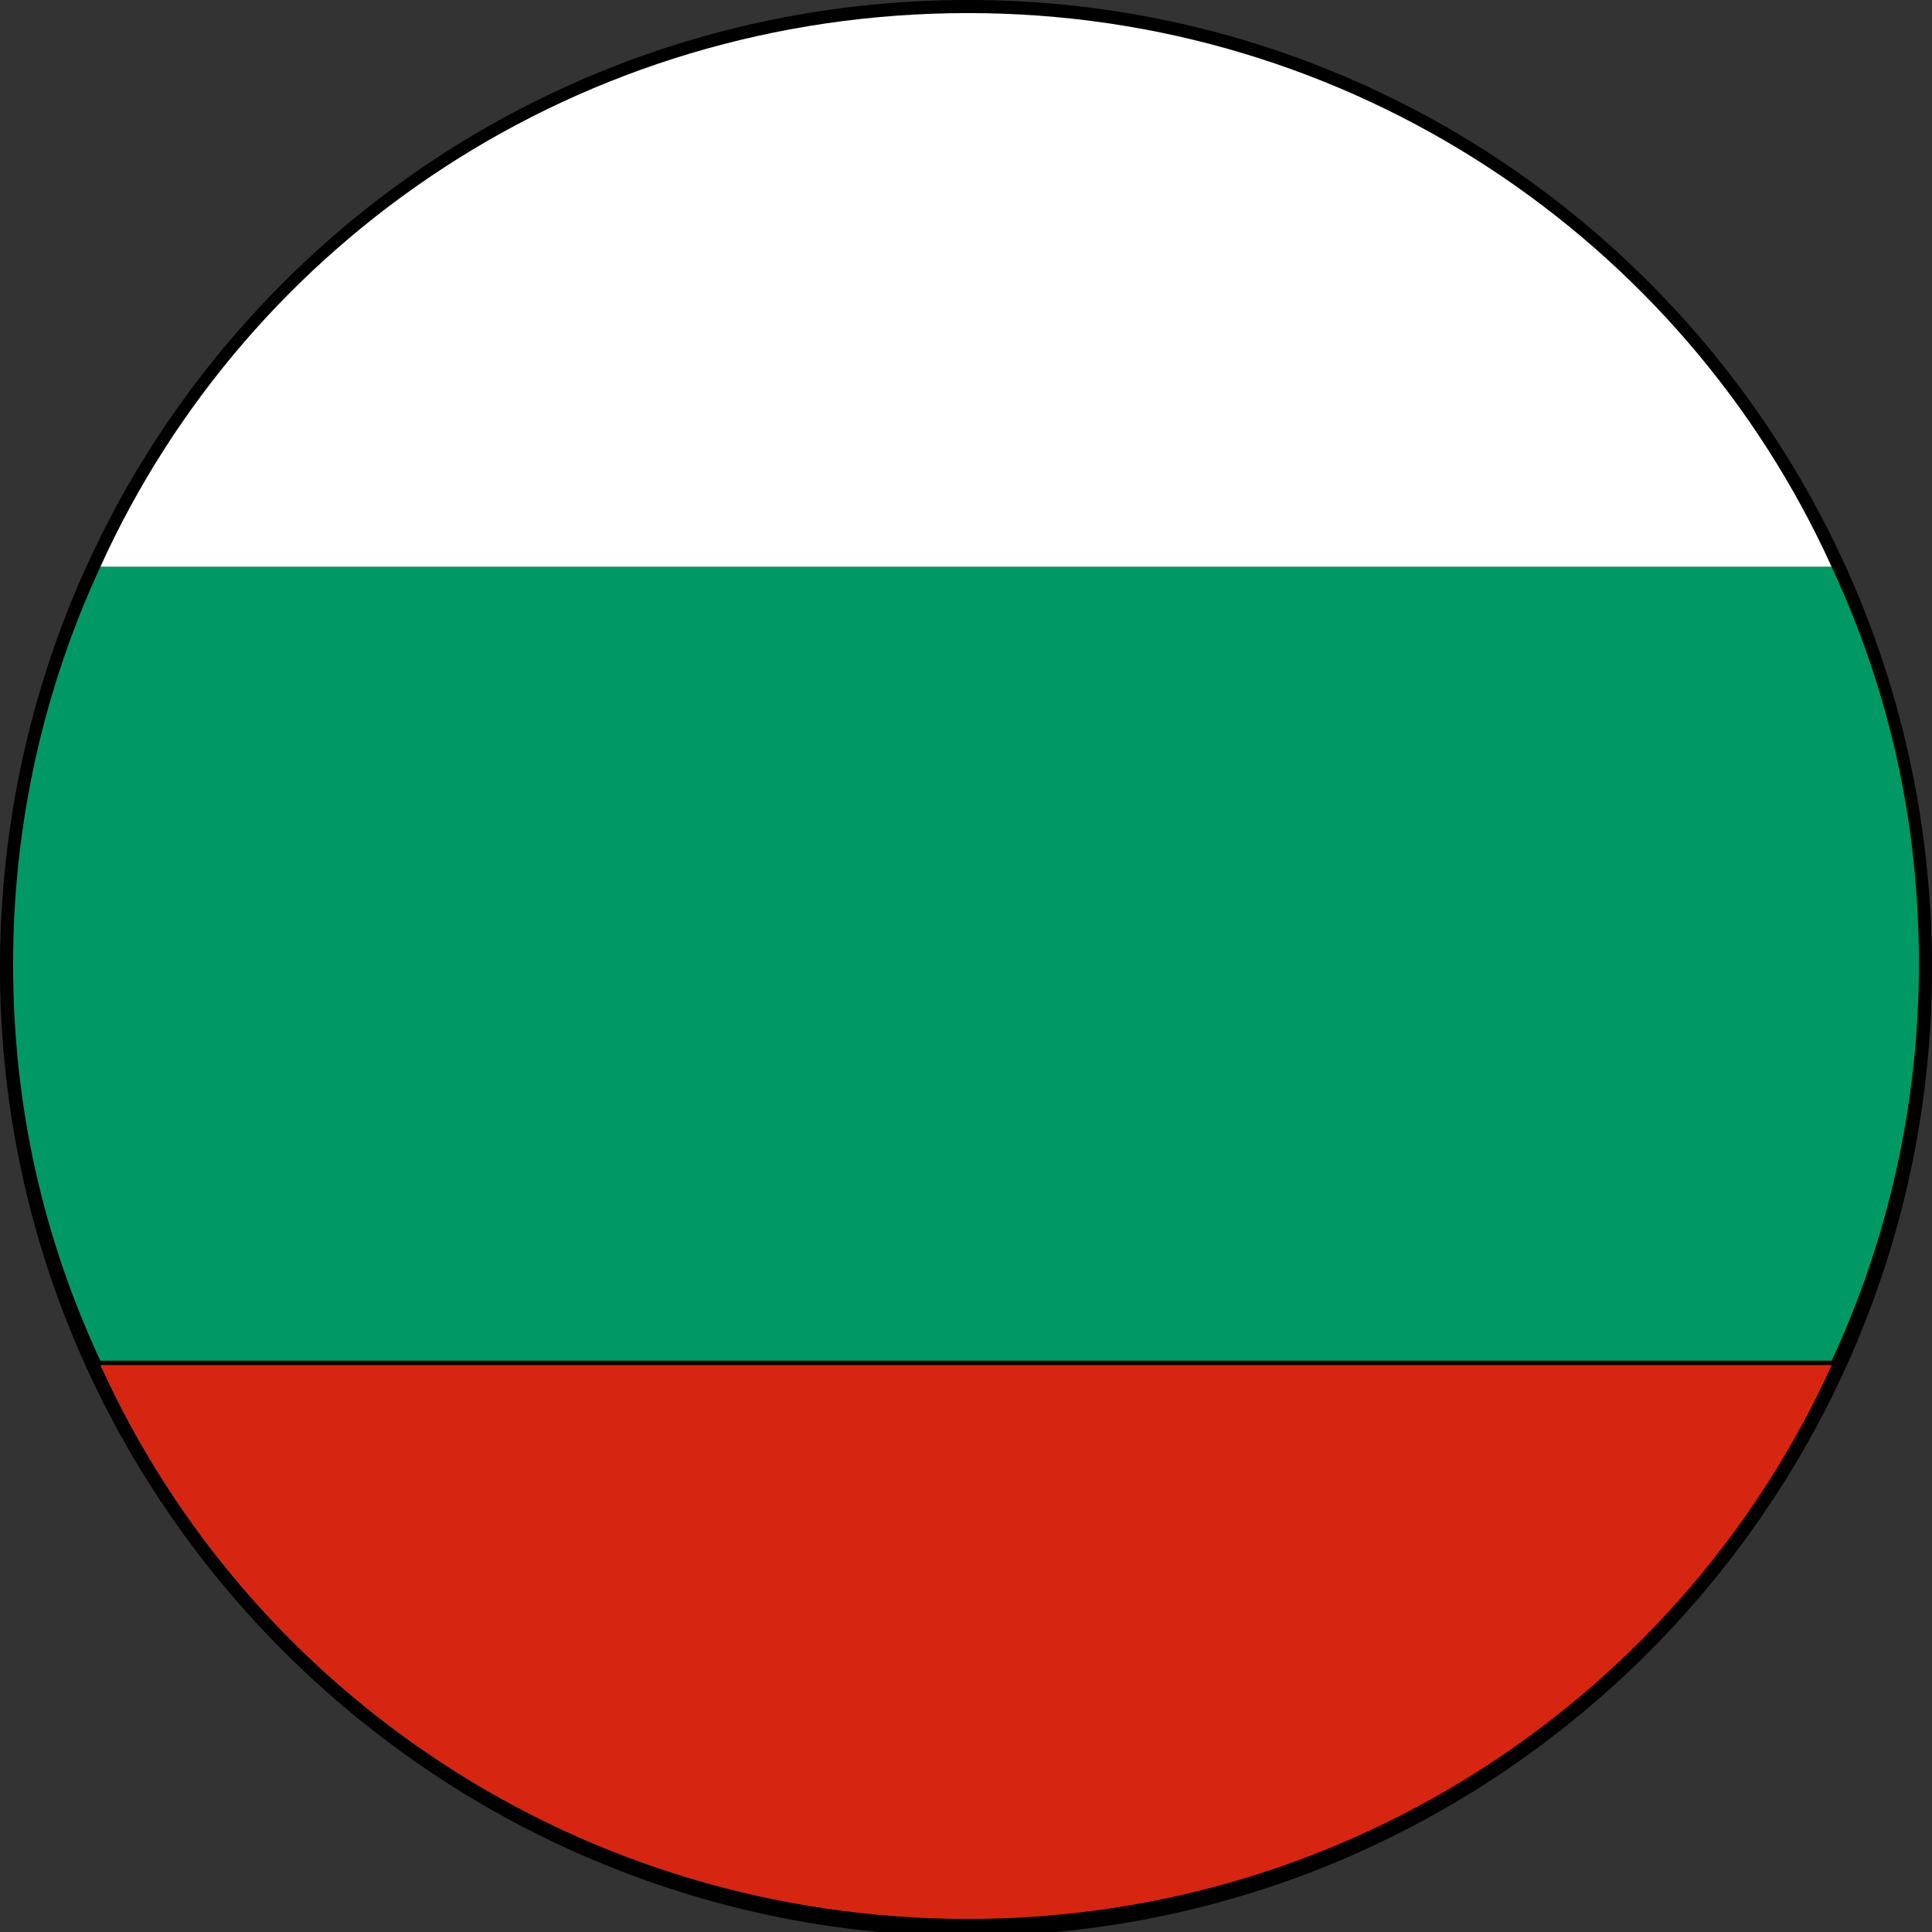 <svg xmlns="http://www.w3.org/2000/svg" xmlns:xlink="http://www.w3.org/1999/xlink" x="0px" y="0px" viewBox="0 0 44.3 44.3" style="enable-background:new 0 0 44.3 44.3;" xml:space="preserve">
<rect x="0" y="0" width="44.3" height="44.3" fill="#333333" stroke="none"/>
<g id="Layer_1">
	<g>
		<path d="M44.3,22.2c0,12.2-9.9,22.2-22.2,22.2C9.9,44.3,0,34.4,0,22.2C0,9.9,9.9,0,22.2,0C34.4,0,44.3,9.9,44.3,22.2z"></path>
		<g>
			<path style="fill:#D62612;" d="M22.2,44C31,44,38.6,38.8,42,31.3H2.3C5.7,38.8,13.3,44,22.2,44z"></path>
			<path style="fill:#FFFFFF;" d="M22.2,0.3C13.3,0.3,5.7,5.5,2.3,13H42C38.6,5.5,31,0.3,22.2,0.3z"></path>
			<path style="fill:#009966;" d="M0.3,22.1c0,3.3,0.7,6.3,2,9.1H42c1.3-2.8,2-5.9,2-9.1c0-3.3-0.7-6.3-2-9.1H2.3     C1,15.8,0.3,18.9,0.3,22.1z"></path>
		</g>
	</g>
</g>
<g id="Layer_2">
</g>
</svg>